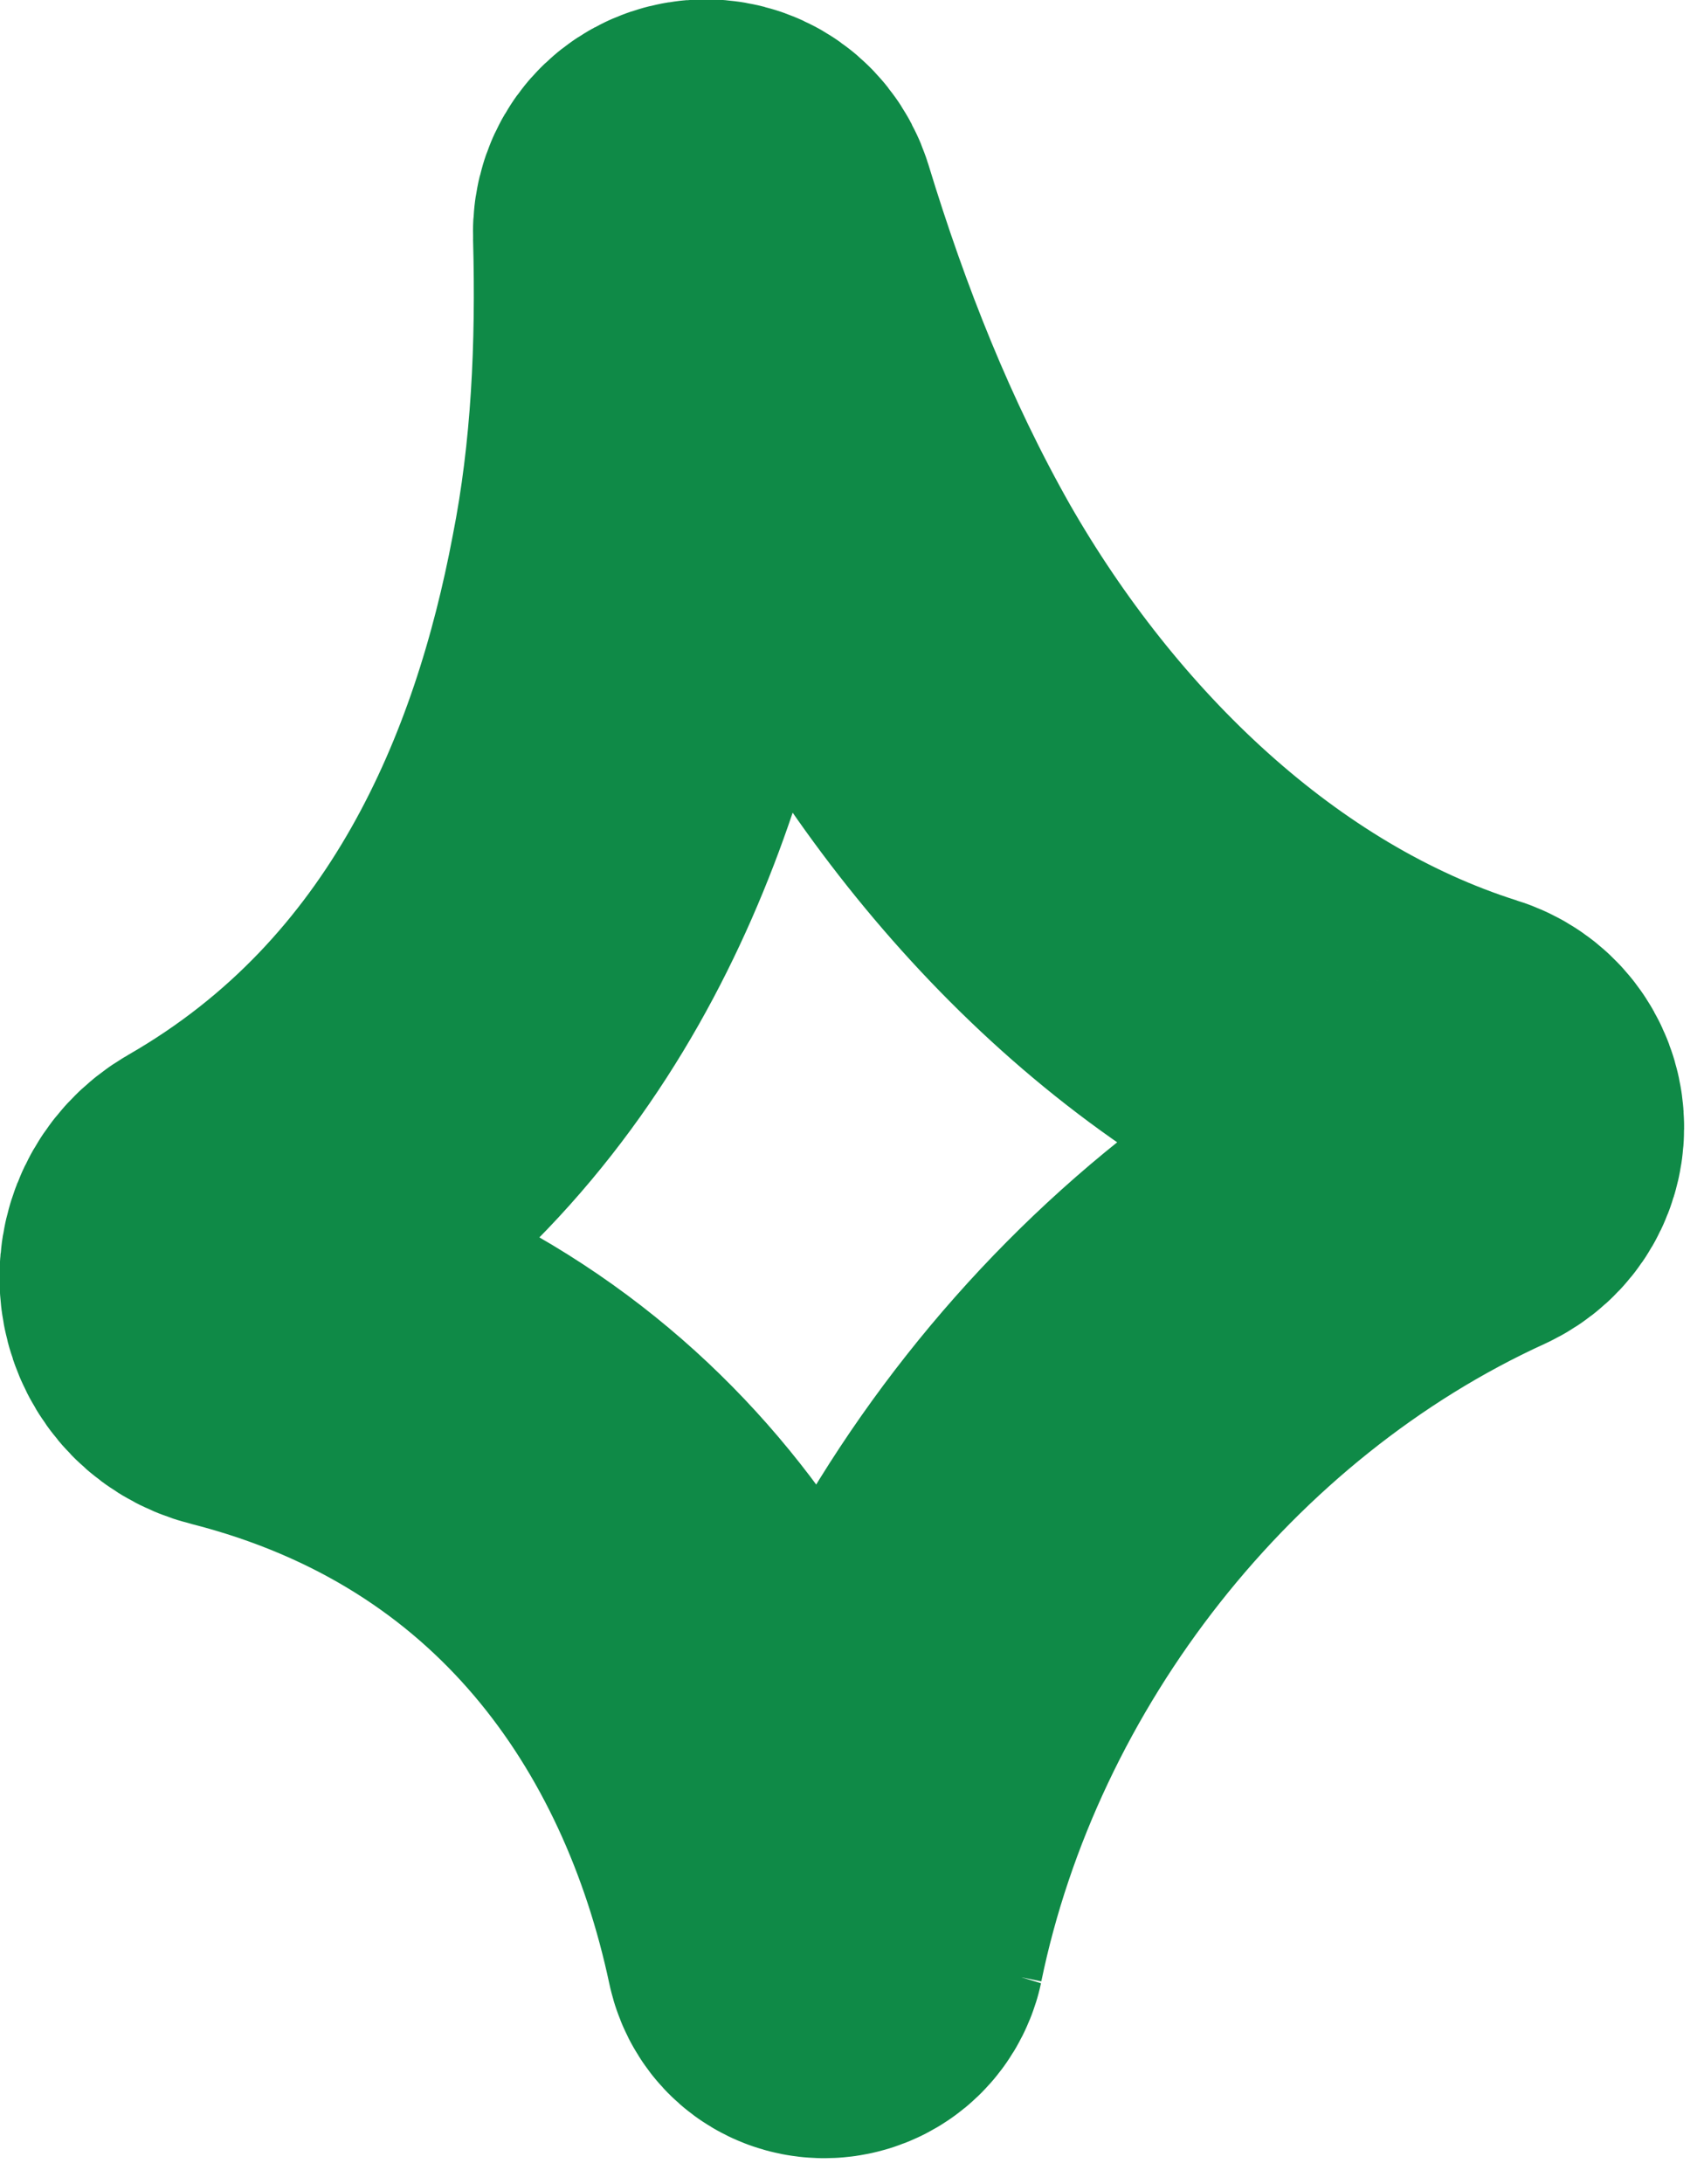 <?xml version="1.0" encoding="UTF-8"?> <svg xmlns="http://www.w3.org/2000/svg" width="64" height="82" viewBox="0 0 64 82" fill="none"><path d="M31.765 72.876C34.363 60.267 43.246 48.955 54.891 43.635C56.124 43.062 56.01 41.356 54.71 40.959C45.777 38.132 38.41 30.936 33.67 22.658C31.112 18.143 29.219 13.36 27.701 8.385C27.251 6.962 25.216 7.296 25.265 8.788C25.38 13.061 25.197 17.331 24.367 21.535C22.761 30.003 18.832 40.202 8.565 46.1C6.925 47.042 7.197 49.489 9.033 49.946C21.593 53.14 28.055 62.736 30.22 72.911C30.404 73.776 31.586 73.712 31.778 72.843L31.765 72.876Z" stroke="#0F8A47" stroke-width="15" stroke-miterlimit="10"></path></svg> 